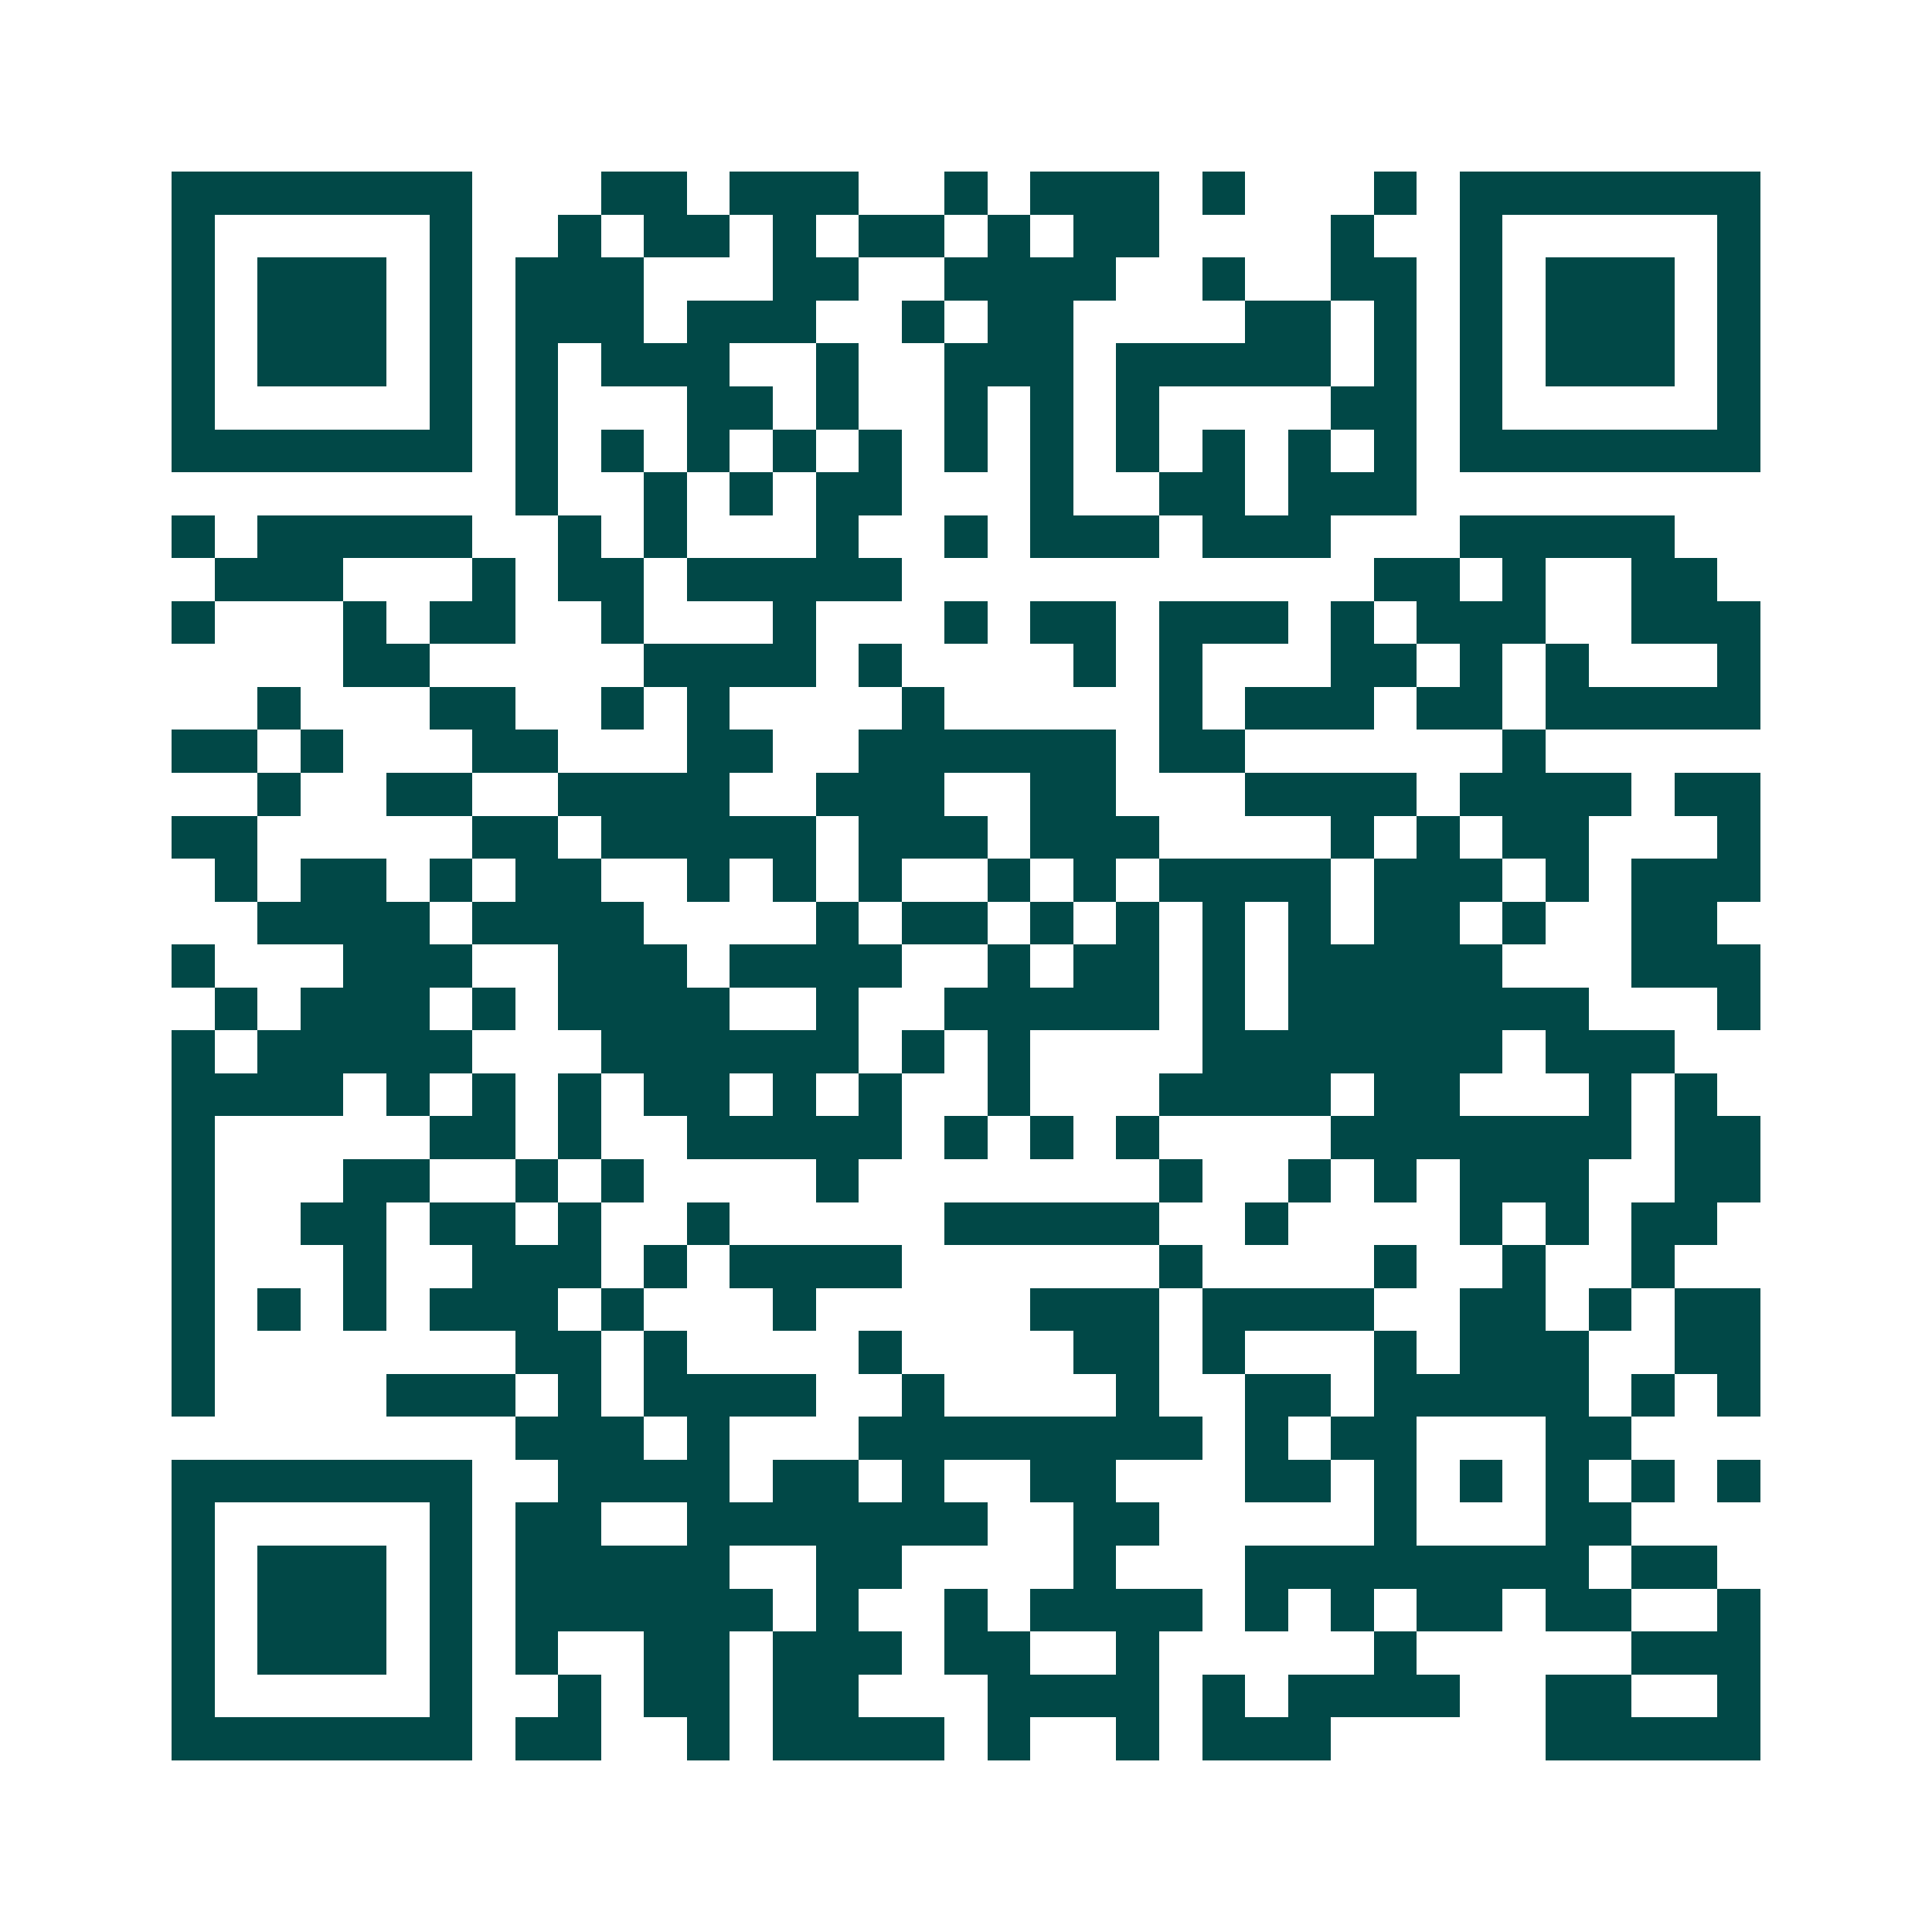 <svg xmlns="http://www.w3.org/2000/svg" width="200" height="200" viewBox="0 0 45 45" shape-rendering="crispEdges"><path fill="#ffffff" d="M0 0h45v45H0z"/><path stroke="#014847" d="M4 4.5h7m3 0h2m1 0h3m2 0h1m1 0h3m1 0h1m3 0h1m1 0h7M4 5.5h1m5 0h1m2 0h1m1 0h2m1 0h1m1 0h2m1 0h1m1 0h2m4 0h1m2 0h1m5 0h1M4 6.5h1m1 0h3m1 0h1m1 0h3m3 0h2m2 0h4m2 0h1m2 0h2m1 0h1m1 0h3m1 0h1M4 7.5h1m1 0h3m1 0h1m1 0h3m1 0h3m2 0h1m1 0h2m4 0h2m1 0h1m1 0h1m1 0h3m1 0h1M4 8.5h1m1 0h3m1 0h1m1 0h1m1 0h3m2 0h1m2 0h3m1 0h5m1 0h1m1 0h1m1 0h3m1 0h1M4 9.5h1m5 0h1m1 0h1m3 0h2m1 0h1m2 0h1m1 0h1m1 0h1m4 0h2m1 0h1m5 0h1M4 10.5h7m1 0h1m1 0h1m1 0h1m1 0h1m1 0h1m1 0h1m1 0h1m1 0h1m1 0h1m1 0h1m1 0h1m1 0h7M12 11.5h1m2 0h1m1 0h1m1 0h2m3 0h1m2 0h2m1 0h3M4 12.5h1m1 0h5m2 0h1m1 0h1m3 0h1m2 0h1m1 0h3m1 0h3m3 0h5M5 13.5h3m3 0h1m1 0h2m1 0h5m11 0h2m1 0h1m2 0h2M4 14.5h1m3 0h1m1 0h2m2 0h1m3 0h1m3 0h1m1 0h2m1 0h3m1 0h1m1 0h3m2 0h3M8 15.5h2m5 0h4m1 0h1m4 0h1m1 0h1m3 0h2m1 0h1m1 0h1m3 0h1M6 16.5h1m3 0h2m2 0h1m1 0h1m4 0h1m5 0h1m1 0h3m1 0h2m1 0h5M4 17.5h2m1 0h1m3 0h2m3 0h2m2 0h6m1 0h2m6 0h1M6 18.5h1m2 0h2m2 0h4m2 0h3m2 0h2m3 0h4m1 0h4m1 0h2M4 19.5h2m5 0h2m1 0h5m1 0h3m1 0h3m4 0h1m1 0h1m1 0h2m3 0h1M5 20.5h1m1 0h2m1 0h1m1 0h2m2 0h1m1 0h1m1 0h1m2 0h1m1 0h1m1 0h4m1 0h3m1 0h1m1 0h3M6 21.5h4m1 0h4m4 0h1m1 0h2m1 0h1m1 0h1m1 0h1m1 0h1m1 0h2m1 0h1m2 0h2M4 22.5h1m3 0h3m2 0h3m1 0h4m2 0h1m1 0h2m1 0h1m1 0h5m3 0h3M5 23.5h1m1 0h3m1 0h1m1 0h4m2 0h1m2 0h5m1 0h1m1 0h7m3 0h1M4 24.5h1m1 0h5m3 0h6m1 0h1m1 0h1m4 0h7m1 0h3M4 25.5h4m1 0h1m1 0h1m1 0h1m1 0h2m1 0h1m1 0h1m2 0h1m3 0h4m1 0h2m3 0h1m1 0h1M4 26.5h1m5 0h2m1 0h1m2 0h5m1 0h1m1 0h1m1 0h1m4 0h7m1 0h2M4 27.5h1m3 0h2m2 0h1m1 0h1m4 0h1m7 0h1m2 0h1m1 0h1m1 0h3m2 0h2M4 28.5h1m2 0h2m1 0h2m1 0h1m2 0h1m5 0h5m2 0h1m4 0h1m1 0h1m1 0h2M4 29.5h1m3 0h1m2 0h3m1 0h1m1 0h4m6 0h1m4 0h1m2 0h1m2 0h1M4 30.5h1m1 0h1m1 0h1m1 0h3m1 0h1m3 0h1m5 0h3m1 0h4m2 0h2m1 0h1m1 0h2M4 31.5h1m7 0h2m1 0h1m4 0h1m4 0h2m1 0h1m3 0h1m1 0h3m2 0h2M4 32.5h1m4 0h3m1 0h1m1 0h4m2 0h1m4 0h1m2 0h2m1 0h5m1 0h1m1 0h1M12 33.5h3m1 0h1m3 0h8m1 0h1m1 0h2m3 0h2M4 34.5h7m2 0h4m1 0h2m1 0h1m2 0h2m3 0h2m1 0h1m1 0h1m1 0h1m1 0h1m1 0h1M4 35.5h1m5 0h1m1 0h2m2 0h7m2 0h2m5 0h1m3 0h2M4 36.5h1m1 0h3m1 0h1m1 0h5m2 0h2m4 0h1m3 0h8m1 0h2M4 37.5h1m1 0h3m1 0h1m1 0h6m1 0h1m2 0h1m1 0h4m1 0h1m1 0h1m1 0h2m1 0h2m2 0h1M4 38.5h1m1 0h3m1 0h1m1 0h1m2 0h2m1 0h3m1 0h2m2 0h1m5 0h1m5 0h3M4 39.5h1m5 0h1m2 0h1m1 0h2m1 0h2m3 0h4m1 0h1m1 0h4m2 0h2m2 0h1M4 40.5h7m1 0h2m2 0h1m1 0h4m1 0h1m2 0h1m1 0h3m5 0h5"/></svg>
